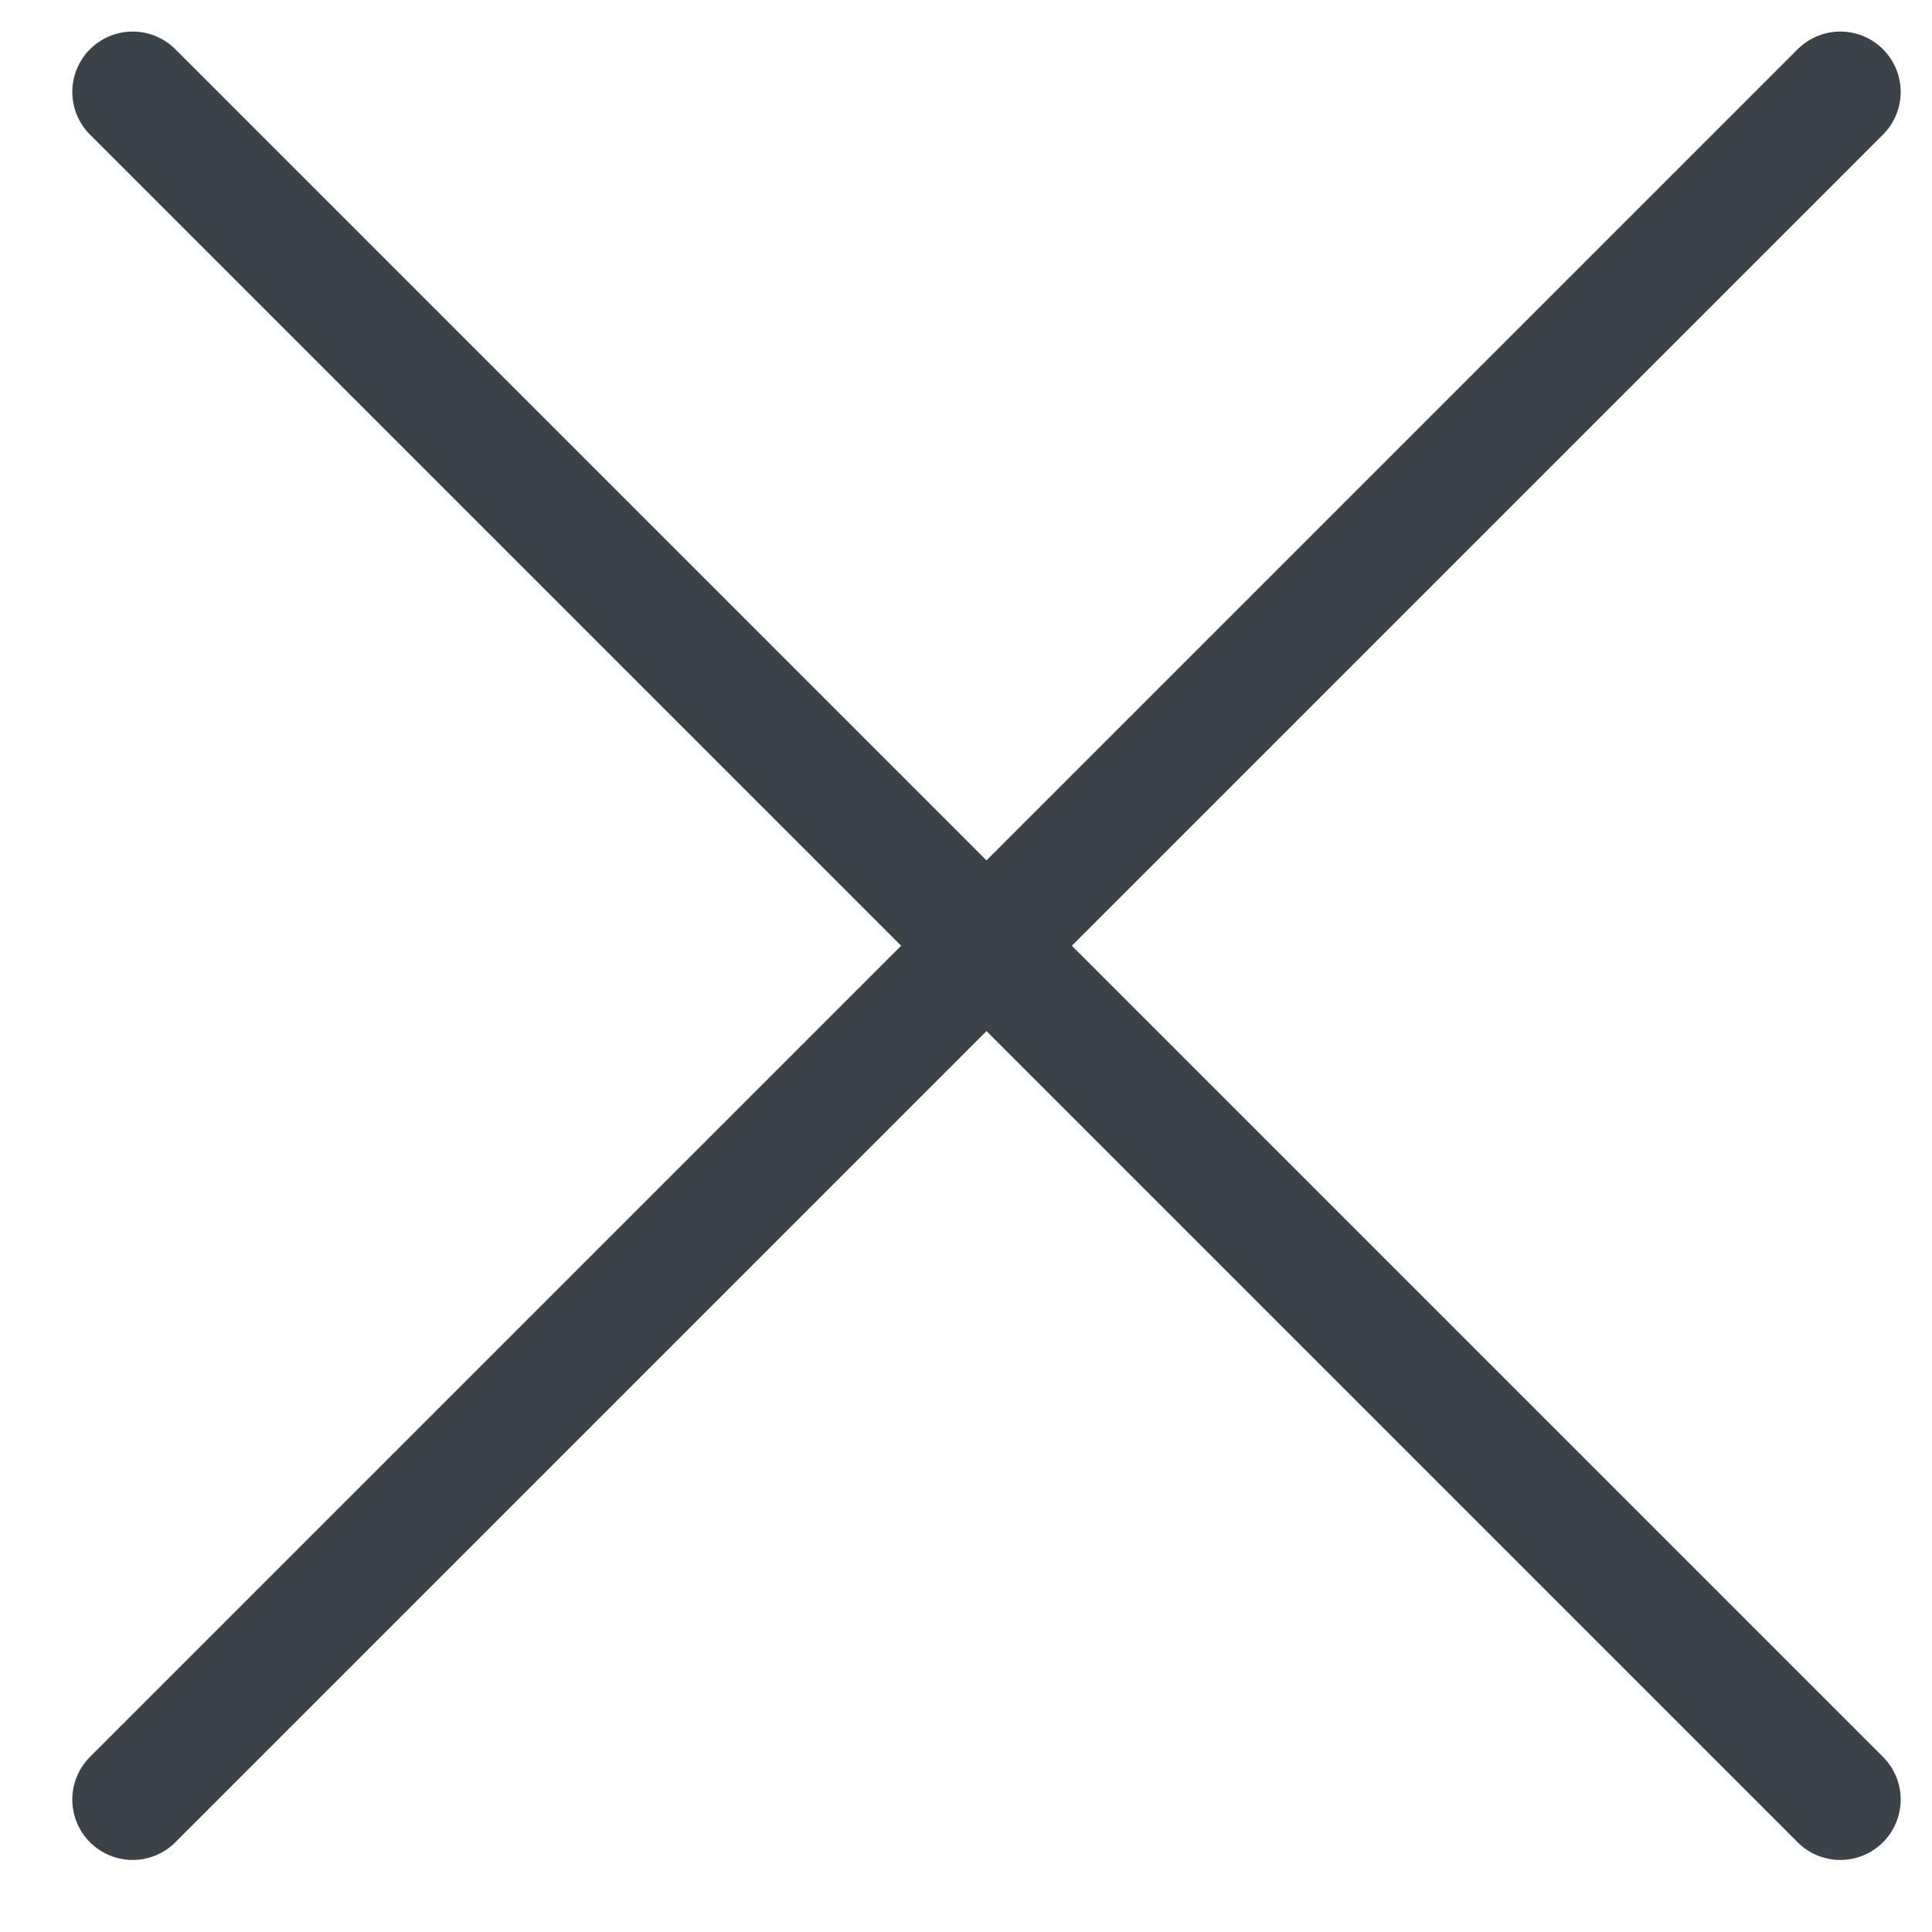 <svg width="24" height="24" viewBox="0 0 24 24" fill="none" xmlns="http://www.w3.org/2000/svg">
<path d="M1.648 22.355L22.861 1.142M22.861 22.355L1.648 1.142" stroke="#3C4348" stroke-width="1.5" stroke-linecap="round" stroke-linejoin="round"/>
</svg>
